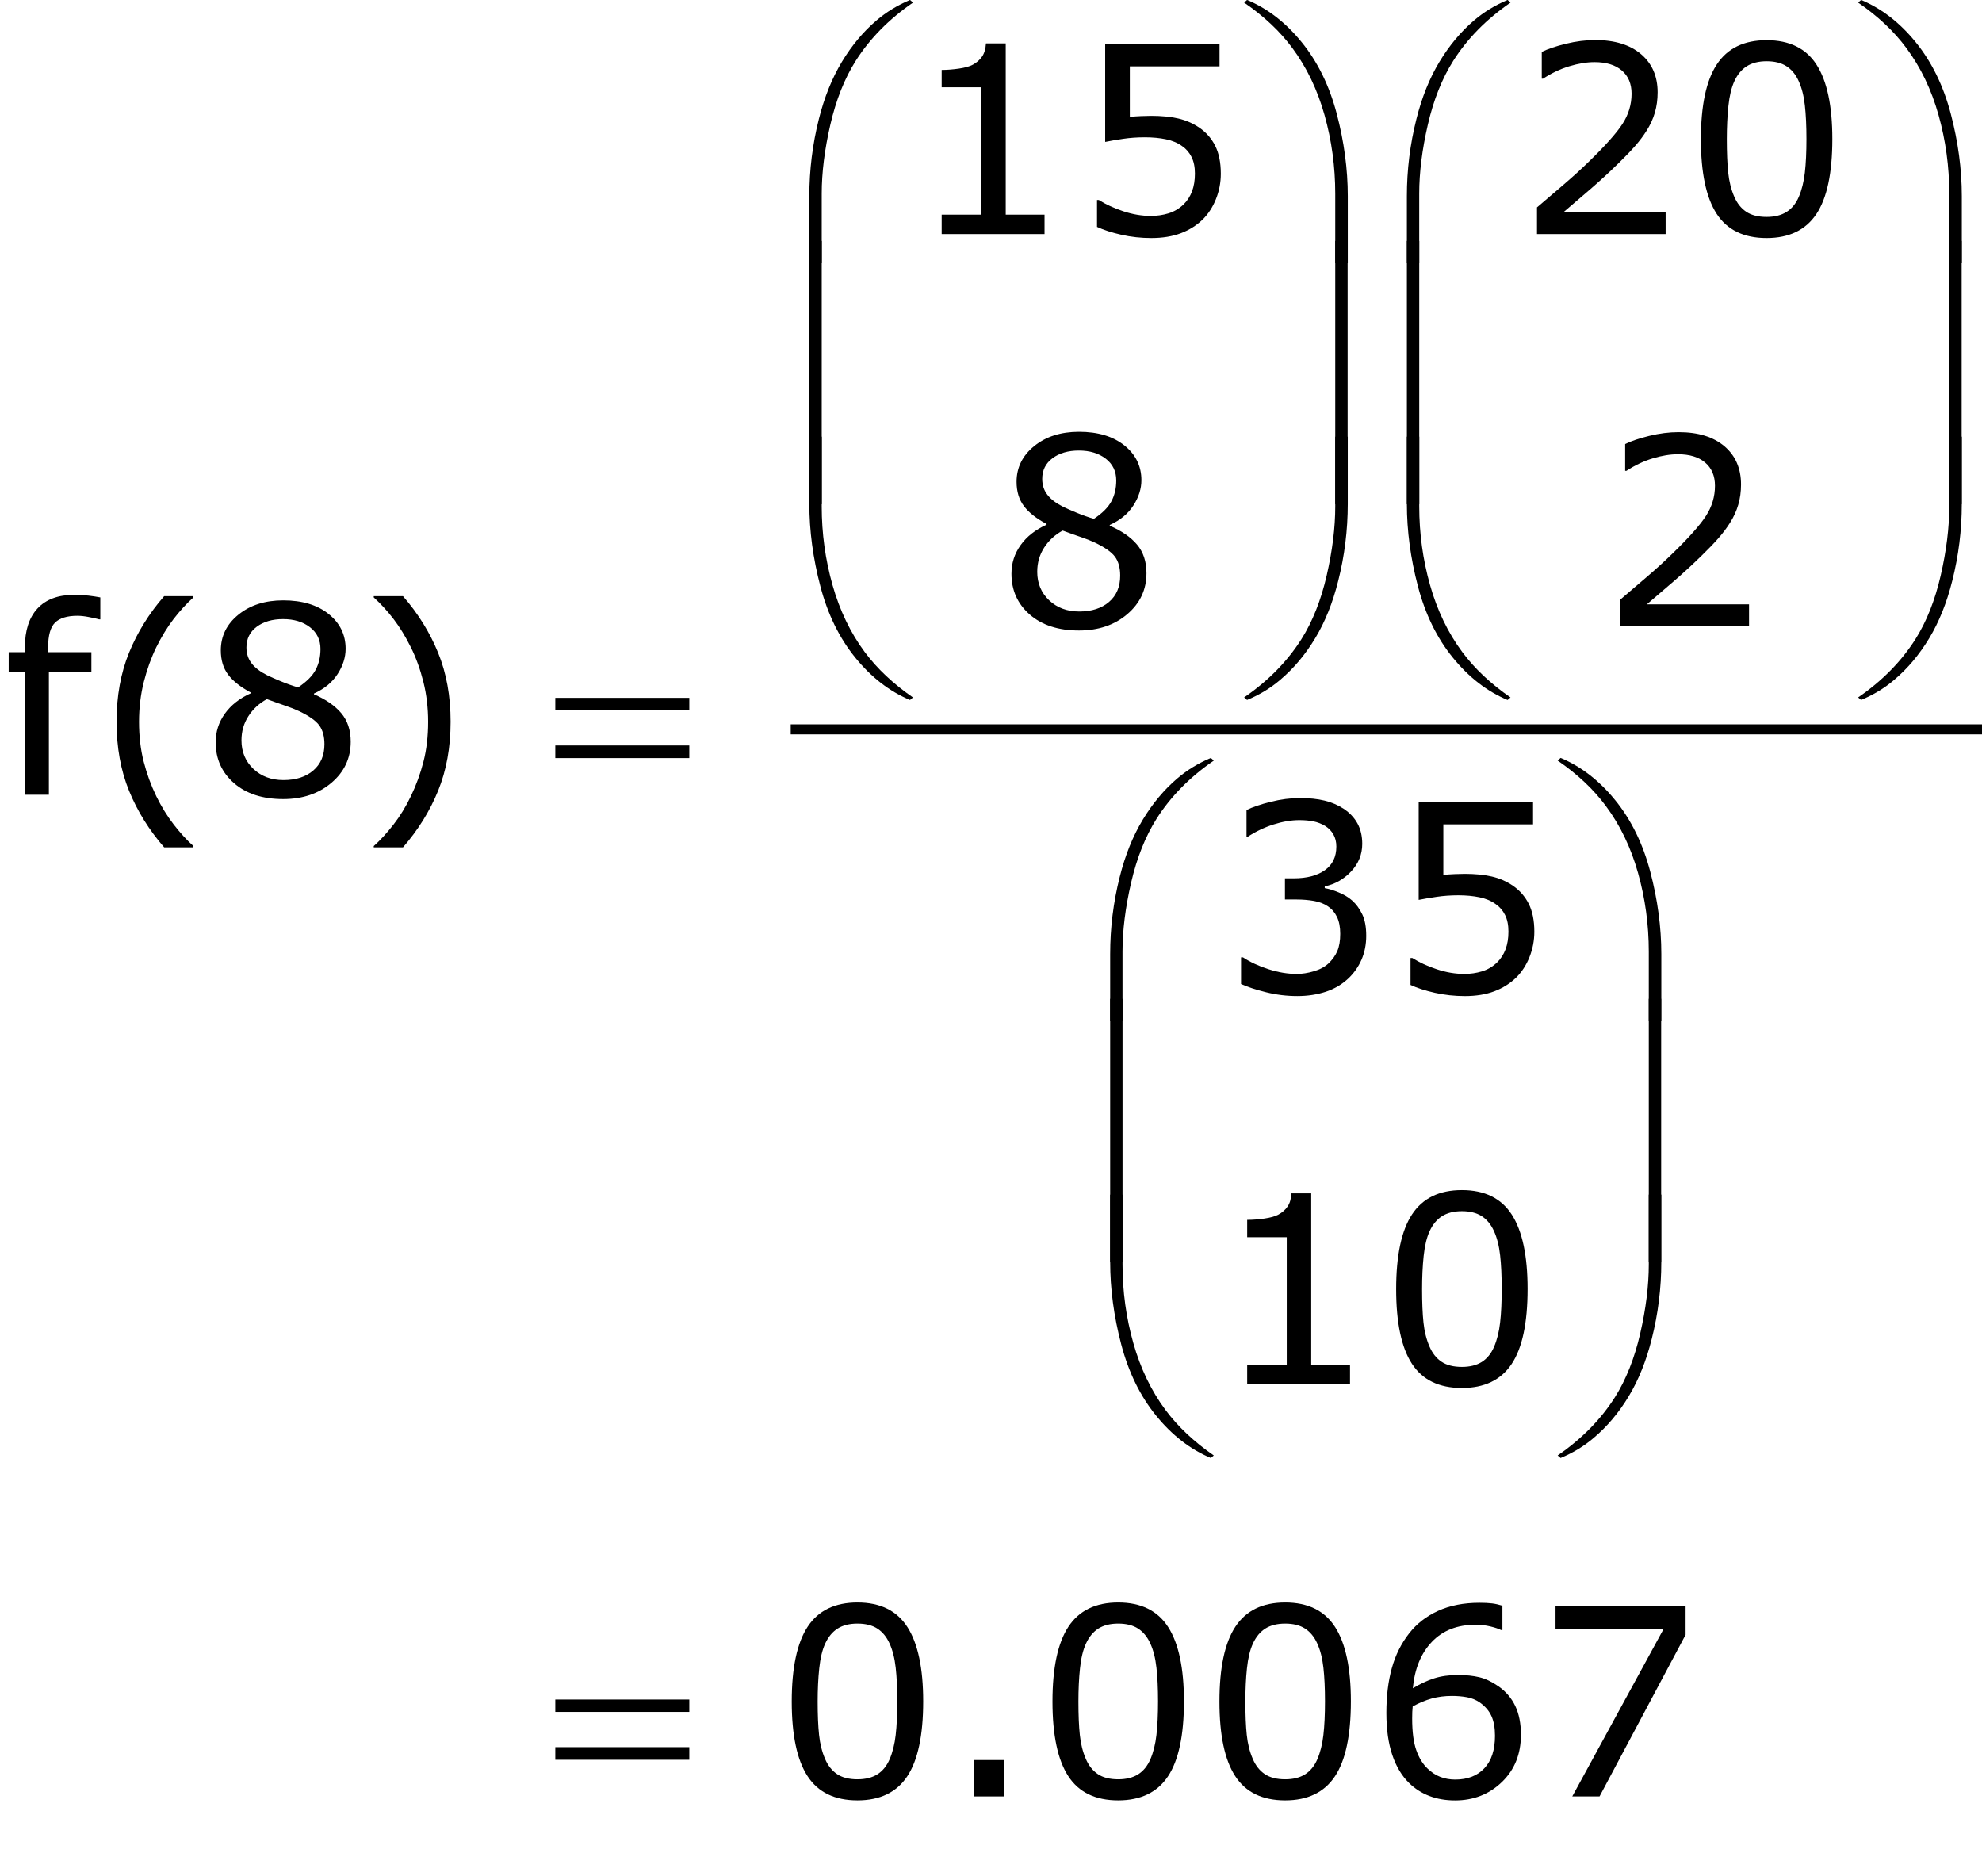 <?xml version="1.0" encoding="utf-8"?>
<!-- Generator: Adobe Illustrator 15.0.2, SVG Export Plug-In . SVG Version: 6.00 Build 0)  -->
<!DOCTYPE svg PUBLIC "-//W3C//DTD SVG 1.1//EN" "http://www.w3.org/Graphics/SVG/1.1/DTD/svg11.dtd">
<svg version="1.1" id="Layer_1" xmlns="http://www.w3.org/2000/svg" xmlns:xlink="http://www.w3.org/1999/xlink" x="0px" y="0px"
	 width="98.577px" height="93.276px" viewBox="0 0 98.577 93.276" enable-background="new 0 0 98.577 93.276"
	 xml:space="preserve">
<g>
	
		<line fill="none" stroke="#000000" stroke-width="0.5" stroke-miterlimit="10" x1="39.327" y1="36.271" x2="98.577" y2="36.271"/>
	<g>
		<path d="M4.989,30.801H4.926c-0.131-0.038-0.303-0.077-0.514-0.117
			c-0.211-0.041-0.398-0.061-0.559-0.061c-0.512,0-0.883,0.113-1.114,0.34
			c-0.231,0.226-0.346,0.636-0.346,1.228v0.241h2.152v1.003H2.431v6.087H1.238v-6.087H0.432v-1.003
			h0.806v-0.235c0-0.842,0.209-1.488,0.628-1.939c0.419-0.45,1.024-0.676,1.815-0.676
			c0.267,0,0.507,0.013,0.721,0.038c0.213,0.025,0.409,0.055,0.587,0.089V30.801z"/>
		<path d="M9.619,42.138H8.165c-0.749-0.859-1.331-1.796-1.746-2.812s-0.622-2.16-0.622-3.434
			s0.208-2.418,0.622-3.434s0.997-1.953,1.746-2.812h1.454v0.063
			c-0.343,0.309-0.669,0.666-0.981,1.069c-0.311,0.404-0.6,0.875-0.866,1.413
			c-0.254,0.521-0.46,1.094-0.619,1.72c-0.158,0.626-0.238,1.287-0.238,1.98
			c0,0.724,0.077,1.386,0.232,1.987c0.154,0.601,0.363,1.172,0.625,1.714
			c0.254,0.521,0.544,0.991,0.87,1.413c0.326,0.421,0.652,0.777,0.978,1.069V42.138z"/>
	</g>
	<g>
		<path d="M22.411,35.892c0,1.274-0.208,2.418-0.622,3.434s-0.997,1.953-1.746,2.812h-1.454v-0.063
			c0.326-0.292,0.653-0.648,0.981-1.069c0.328-0.421,0.617-0.892,0.866-1.413
			c0.262-0.541,0.471-1.113,0.625-1.714c0.155-0.601,0.232-1.263,0.232-1.987
			c0-0.694-0.078-1.354-0.235-1.98s-0.364-1.2-0.622-1.72c-0.267-0.538-0.556-1.008-0.866-1.413
			c-0.312-0.404-0.638-0.76-0.981-1.069v-0.063h1.454c0.749,0.859,1.331,1.796,1.746,2.812
			S22.411,34.618,22.411,35.892z"/>
	</g>
	<g>
		<path d="M49.951,89.335h-1.517v-1.809h1.517V89.335z"/>
	</g>
	<g>
		<path d="M17.443,36.888c0,0.817-0.318,1.496-0.955,2.038c-0.637,0.541-1.438,0.812-2.403,0.812
			c-1.024,0-1.84-0.265-2.447-0.793c-0.607-0.529-0.911-1.206-0.911-2.031
			c0-0.525,0.152-1,0.457-1.425c0.305-0.425,0.734-0.763,1.289-1.012v-0.038
			c-0.508-0.271-0.883-0.567-1.126-0.889c-0.244-0.322-0.365-0.724-0.365-1.206
			c0-0.711,0.292-1.303,0.876-1.777s1.327-0.711,2.228-0.711c0.944,0,1.697,0.227,2.26,0.679
			s0.844,1.028,0.844,1.727c0,0.427-0.133,0.848-0.4,1.26c-0.267,0.413-0.658,0.735-1.174,0.968
			v0.038c0.592,0.254,1.045,0.567,1.358,0.939S17.443,36.312,17.443,36.888z M16.136,37.009
			c0-0.389-0.086-0.701-0.257-0.937c-0.172-0.234-0.507-0.471-1.006-0.708
			c-0.199-0.093-0.417-0.18-0.654-0.26s-0.552-0.192-0.946-0.336
			c-0.381,0.208-0.687,0.489-0.917,0.844c-0.23,0.355-0.346,0.757-0.346,1.206
			c0,0.571,0.197,1.043,0.59,1.416s0.893,0.559,1.498,0.559c0.618,0,1.112-0.159,1.482-0.476
			C15.951,37.999,16.136,37.563,16.136,37.009z M15.939,32.273c0-0.453-0.174-0.813-0.524-1.082
			c-0.349-0.269-0.794-0.403-1.336-0.403c-0.533,0-0.97,0.127-1.311,0.381
			c-0.341,0.254-0.511,0.597-0.511,1.028c0,0.305,0.085,0.568,0.257,0.79
			c0.171,0.223,0.43,0.42,0.777,0.594c0.157,0.076,0.382,0.176,0.676,0.298
			c0.294,0.123,0.581,0.224,0.86,0.305c0.419-0.279,0.709-0.569,0.87-0.87
			S15.939,32.667,15.939,32.273z"/>
	</g>
	<g>
		<path d="M51.951,11.64h-5.116V10.675h1.968V4.34h-1.968V3.477c0.267,0,0.552-0.022,0.857-0.066
			c0.305-0.045,0.535-0.109,0.692-0.194c0.195-0.106,0.348-0.24,0.46-0.403
			c0.112-0.163,0.177-0.382,0.194-0.657h0.983v8.519h1.93V11.64z"/>
		<path d="M60.719,8.637c0,0.44-0.081,0.861-0.242,1.263c-0.16,0.402-0.381,0.741-0.66,1.016
			c-0.305,0.296-0.667,0.523-1.088,0.683c-0.421,0.158-0.909,0.238-1.463,0.238
			c-0.517,0-1.014-0.054-1.492-0.162c-0.479-0.108-0.883-0.238-1.213-0.391V9.945h0.09
			c0.347,0.22,0.753,0.407,1.219,0.562c0.465,0.154,0.922,0.231,1.371,0.231
			c0.3,0,0.591-0.042,0.872-0.127s0.532-0.233,0.753-0.444c0.186-0.182,0.326-0.4,0.422-0.654
			c0.095-0.254,0.143-0.548,0.143-0.882c0-0.326-0.056-0.601-0.168-0.825s-0.268-0.404-0.467-0.54
			c-0.22-0.161-0.487-0.274-0.803-0.339c-0.315-0.066-0.668-0.099-1.057-0.099
			c-0.373,0-0.731,0.025-1.076,0.076S55.217,7.006,54.967,7.057V2.188h5.688v1.111h-4.462V5.812
			c0.182-0.017,0.368-0.03,0.559-0.038s0.355-0.013,0.495-0.013c0.512,0,0.961,0.043,1.346,0.13
			c0.385,0.087,0.738,0.24,1.061,0.46c0.338,0.233,0.601,0.533,0.787,0.901
			C60.625,7.622,60.719,8.083,60.719,8.637z"/>
	</g>
	<g>
		<path d="M57.021,28.505c0,0.817-0.318,1.496-0.955,2.038s-1.438,0.812-2.402,0.812
			c-1.024,0-1.84-0.265-2.447-0.793s-0.911-1.206-0.911-2.031c0-0.525,0.152-1,0.457-1.425
			c0.305-0.425,0.734-0.763,1.288-1.012v-0.038c-0.508-0.271-0.883-0.567-1.126-0.889
			s-0.365-0.724-0.365-1.206c0-0.711,0.292-1.303,0.876-1.777s1.326-0.711,2.229-0.711
			c0.943,0,1.696,0.227,2.26,0.679c0.562,0.453,0.844,1.028,0.844,1.727
			c0,0.427-0.133,0.848-0.4,1.26c-0.266,0.413-0.657,0.735-1.174,0.968v0.038
			c0.593,0.254,1.045,0.567,1.358,0.939S57.021,27.93,57.021,28.505z M55.714,28.626
			c0-0.389-0.086-0.701-0.257-0.937c-0.172-0.234-0.507-0.471-1.006-0.708
			c-0.199-0.093-0.417-0.18-0.654-0.26s-0.553-0.192-0.945-0.336
			c-0.381,0.208-0.688,0.489-0.918,0.844s-0.346,0.757-0.346,1.206c0,0.571,0.197,1.043,0.59,1.416
			c0.395,0.373,0.894,0.559,1.498,0.559c0.618,0,1.112-0.159,1.482-0.476S55.714,29.18,55.714,28.626
			z M55.518,23.891c0-0.453-0.175-0.813-0.524-1.082c-0.349-0.269-0.794-0.403-1.336-0.403
			c-0.533,0-0.97,0.127-1.311,0.381s-0.511,0.597-0.511,1.028c0,0.305,0.085,0.568,0.257,0.79
			c0.171,0.223,0.431,0.42,0.777,0.594c0.156,0.076,0.382,0.176,0.676,0.298
			s0.581,0.224,0.86,0.305c0.419-0.279,0.709-0.569,0.869-0.87
			C55.437,24.631,55.518,24.284,55.518,23.891z"/>
	</g>
	<g>
		<path d="M82.842,11.64h-6.398v-1.327c0.445-0.381,0.891-0.762,1.337-1.143s0.862-0.76,1.247-1.136
			c0.812-0.787,1.369-1.412,1.67-1.876c0.3-0.463,0.45-0.963,0.45-1.501
			c0-0.491-0.162-0.875-0.485-1.152c-0.324-0.277-0.775-0.416-1.355-0.416
			c-0.385,0-0.802,0.068-1.25,0.203c-0.449,0.135-0.887,0.343-1.314,0.622h-0.063V2.582
			c0.301-0.148,0.701-0.284,1.203-0.406c0.501-0.123,0.987-0.184,1.456-0.184
			c0.97,0,1.729,0.234,2.279,0.701c0.55,0.468,0.825,1.102,0.825,1.901
			c0,0.36-0.046,0.695-0.137,1.006c-0.091,0.312-0.226,0.606-0.403,0.886
			c-0.164,0.262-0.358,0.521-0.58,0.774C81.1,7.514,80.83,7.795,80.513,8.104
			c-0.453,0.444-0.921,0.875-1.403,1.292c-0.482,0.417-0.933,0.803-1.352,1.159h5.084V11.64z"/>
		<path d="M91.133,6.911c0,1.697-0.265,2.942-0.796,3.736c-0.531,0.793-1.355,1.19-2.473,1.19
			c-1.134,0-1.963-0.402-2.485-1.206s-0.783-2.04-0.783-3.707c0-1.68,0.264-2.921,0.793-3.723
			c0.529-0.802,1.354-1.203,2.476-1.203c1.134,0,1.963,0.407,2.485,1.222
			C90.872,4.034,91.133,5.265,91.133,6.911z M89.464,9.792c0.148-0.343,0.249-0.746,0.302-1.209
			c0.053-0.463,0.079-1.021,0.079-1.672c0-0.643-0.026-1.202-0.079-1.676s-0.156-0.876-0.309-1.206
			c-0.147-0.326-0.35-0.571-0.605-0.736s-0.585-0.248-0.987-0.248c-0.397,0-0.727,0.083-0.987,0.248
			c-0.26,0.165-0.467,0.415-0.619,0.749c-0.144,0.313-0.242,0.722-0.295,1.225
			s-0.079,1.056-0.079,1.657c0,0.66,0.023,1.212,0.069,1.657C86,9.024,86.1,9.422,86.252,9.773
			c0.14,0.33,0.338,0.582,0.594,0.755s0.596,0.26,1.019,0.26c0.397,0,0.728-0.083,0.99-0.248
			S89.32,10.127,89.464,9.792z"/>
	</g>
	<g>
		<path d="M86.99,31.14H80.592v-1.327c0.445-0.381,0.891-0.762,1.337-1.143s0.862-0.76,1.247-1.136
			c0.812-0.787,1.369-1.412,1.67-1.876c0.3-0.463,0.45-0.963,0.45-1.501
			c0-0.491-0.162-0.875-0.485-1.152c-0.324-0.277-0.775-0.416-1.355-0.416
			c-0.385,0-0.802,0.068-1.25,0.203c-0.449,0.135-0.887,0.343-1.314,0.622h-0.063v-1.333
			c0.301-0.148,0.701-0.284,1.203-0.406c0.501-0.123,0.987-0.184,1.456-0.184
			c0.97,0,1.729,0.234,2.279,0.701c0.55,0.468,0.825,1.102,0.825,1.901
			c0,0.36-0.046,0.695-0.137,1.006c-0.091,0.312-0.226,0.606-0.403,0.886
			c-0.164,0.262-0.358,0.521-0.58,0.774c-0.223,0.254-0.492,0.535-0.81,0.844
			c-0.453,0.444-0.921,0.875-1.403,1.292c-0.482,0.417-0.933,0.803-1.352,1.159h5.084V31.14z"/>
	</g>
	<g>
		<path d="M67.253,44.784c0.203,0.182,0.37,0.411,0.501,0.686c0.132,0.274,0.197,0.63,0.197,1.066
			c0,0.432-0.078,0.827-0.234,1.187c-0.157,0.359-0.377,0.673-0.66,0.939
			c-0.318,0.296-0.691,0.516-1.121,0.657s-0.9,0.213-1.412,0.213c-0.524,0-1.041-0.062-1.549-0.188
			s-0.925-0.262-1.25-0.41V47.608h0.095c0.359,0.237,0.783,0.434,1.27,0.59
			c0.486,0.157,0.956,0.235,1.409,0.235c0.267,0,0.55-0.044,0.851-0.134
			c0.301-0.088,0.544-0.22,0.729-0.393c0.195-0.187,0.34-0.392,0.436-0.616
			c0.095-0.225,0.143-0.508,0.143-0.851c0-0.339-0.054-0.619-0.162-0.841
			c-0.107-0.223-0.257-0.397-0.447-0.524c-0.19-0.131-0.421-0.221-0.691-0.27
			c-0.271-0.048-0.563-0.073-0.877-0.073H63.908V43.679h0.443c0.644,0,1.157-0.134,1.54-0.403
			c0.383-0.269,0.574-0.662,0.574-1.178c0-0.229-0.049-0.429-0.146-0.6
			c-0.098-0.172-0.233-0.312-0.406-0.422c-0.183-0.11-0.377-0.186-0.584-0.229
			c-0.208-0.042-0.442-0.063-0.705-0.063c-0.402,0-0.829,0.072-1.282,0.216s-0.88,0.347-1.282,0.609
			h-0.063V40.283c0.301-0.148,0.701-0.285,1.203-0.409c0.501-0.125,0.987-0.188,1.456-0.188
			c0.462,0,0.868,0.042,1.219,0.127c0.352,0.084,0.669,0.22,0.953,0.406
			c0.305,0.203,0.535,0.449,0.691,0.736s0.234,0.624,0.234,1.009c0,0.525-0.185,0.983-0.555,1.375
			c-0.37,0.391-0.808,0.638-1.311,0.739v0.089c0.203,0.034,0.436,0.104,0.697,0.213
			C66.849,44.488,67.071,44.623,67.253,44.784z"/>
		<path d="M76.312,46.333c0,0.439-0.081,0.86-0.242,1.263c-0.16,0.402-0.381,0.74-0.66,1.016
			c-0.305,0.296-0.667,0.523-1.088,0.683c-0.421,0.158-0.909,0.238-1.463,0.238
			c-0.517,0-1.014-0.055-1.492-0.162c-0.479-0.108-0.883-0.238-1.213-0.391v-1.34h0.09
			c0.347,0.221,0.753,0.408,1.219,0.562c0.465,0.154,0.922,0.231,1.371,0.231
			c0.3,0,0.591-0.042,0.872-0.127s0.532-0.232,0.753-0.444c0.186-0.182,0.326-0.4,0.422-0.654
			c0.095-0.254,0.143-0.548,0.143-0.882c0-0.326-0.056-0.601-0.168-0.825s-0.268-0.404-0.467-0.54
			c-0.22-0.161-0.487-0.274-0.803-0.339c-0.315-0.066-0.668-0.099-1.057-0.099
			c-0.373,0-0.731,0.025-1.076,0.076s-0.643,0.102-0.893,0.152V39.883h5.688v1.111h-4.462v2.514
			c0.182-0.017,0.368-0.03,0.559-0.038s0.355-0.013,0.495-0.013c0.512,0,0.961,0.043,1.346,0.13
			c0.385,0.087,0.738,0.24,1.061,0.46c0.338,0.233,0.601,0.533,0.787,0.901
			C76.219,45.317,76.312,45.778,76.312,46.333z"/>
	</g>
	<g>
		<path d="M67.146,68.827h-5.116V67.862h1.968v-6.335h-1.968v-0.863c0.267,0,0.552-0.022,0.856-0.066
			c0.305-0.045,0.536-0.109,0.692-0.194c0.194-0.105,0.348-0.239,0.46-0.402
			s0.177-0.382,0.193-0.657h0.984v8.519h1.93V68.827z"/>
		<path d="M75.977,64.099c0,1.696-0.265,2.941-0.796,3.735c-0.531,0.793-1.355,1.19-2.473,1.19
			c-1.134,0-1.963-0.402-2.485-1.207c-0.522-0.804-0.783-2.039-0.783-3.707
			c0-1.68,0.264-2.921,0.793-3.723s1.354-1.203,2.476-1.203c1.134,0,1.963,0.408,2.485,1.223
			S75.977,62.452,75.977,64.099z M74.308,66.979c0.148-0.342,0.249-0.745,0.302-1.209
			c0.053-0.463,0.079-1.021,0.079-1.672c0-0.644-0.026-1.202-0.079-1.676
			c-0.053-0.475-0.156-0.877-0.309-1.207c-0.147-0.325-0.35-0.57-0.605-0.736
			c-0.256-0.164-0.585-0.247-0.987-0.247c-0.397,0-0.727,0.083-0.987,0.247
			c-0.26,0.166-0.467,0.415-0.619,0.75c-0.144,0.312-0.242,0.721-0.295,1.225s-0.079,1.056-0.079,1.656
			c0,0.66,0.023,1.213,0.069,1.657c0.047,0.444,0.146,0.842,0.299,1.193
			c0.14,0.33,0.338,0.582,0.594,0.755c0.256,0.174,0.596,0.261,1.019,0.261
			c0.397,0,0.728-0.083,0.99-0.247C73.961,67.563,74.164,67.314,74.308,66.979z"/>
	</g>
	<g>
		<path d="M45.916,84.606c0,1.696-0.266,2.941-0.796,3.735c-0.531,0.793-1.355,1.19-2.473,1.19
			c-1.134,0-1.962-0.402-2.485-1.207c-0.522-0.804-0.784-2.039-0.784-3.707
			c0-1.68,0.265-2.921,0.793-3.723s1.354-1.203,2.476-1.203c1.134,0,1.962,0.408,2.485,1.223
			C45.654,81.729,45.916,82.96,45.916,84.606z M44.246,87.487c0.148-0.342,0.249-0.745,0.302-1.209
			c0.053-0.463,0.079-1.021,0.079-1.672c0-0.644-0.026-1.202-0.079-1.676
			c-0.053-0.475-0.156-0.877-0.308-1.207c-0.148-0.325-0.35-0.57-0.606-0.736
			c-0.256-0.164-0.585-0.247-0.987-0.247c-0.398,0-0.727,0.083-0.987,0.247
			c-0.26,0.166-0.466,0.415-0.619,0.75c-0.144,0.312-0.242,0.721-0.295,1.225
			c-0.053,0.504-0.079,1.056-0.079,1.656c0,0.66,0.023,1.213,0.07,1.657s0.146,0.842,0.298,1.193
			c0.14,0.33,0.337,0.582,0.594,0.755c0.256,0.174,0.595,0.261,1.019,0.261
			c0.398,0,0.728-0.083,0.99-0.247C43.899,88.071,44.102,87.822,44.246,87.487z"/>
	</g>
	<g>
		<path d="M58.885,84.606c0,1.696-0.266,2.941-0.797,3.735c-0.531,0.793-1.355,1.19-2.473,1.19
			c-1.134,0-1.963-0.402-2.485-1.207c-0.522-0.804-0.784-2.039-0.784-3.707
			c0-1.68,0.265-2.921,0.794-3.723s1.354-1.203,2.476-1.203c1.134,0,1.963,0.408,2.485,1.223
			S58.885,82.96,58.885,84.606z M57.215,87.487c0.148-0.342,0.249-0.745,0.302-1.209
			c0.053-0.463,0.079-1.021,0.079-1.672c0-0.644-0.026-1.202-0.079-1.676
			c-0.053-0.475-0.155-0.877-0.308-1.207c-0.148-0.325-0.351-0.57-0.606-0.736
			c-0.256-0.164-0.585-0.247-0.987-0.247c-0.397,0-0.727,0.083-0.987,0.247
			c-0.26,0.166-0.466,0.415-0.618,0.75c-0.145,0.312-0.243,0.721-0.296,1.225s-0.079,1.056-0.079,1.656
			c0,0.66,0.023,1.213,0.07,1.657c0.046,0.444,0.146,0.842,0.298,1.193
			c0.14,0.33,0.338,0.582,0.594,0.755c0.256,0.174,0.596,0.261,1.019,0.261
			c0.397,0,0.728-0.083,0.99-0.247C56.868,88.071,57.071,87.822,57.215,87.487z"/>
		<path d="M67.188,84.606c0,1.696-0.265,2.941-0.796,3.735c-0.531,0.793-1.355,1.19-2.473,1.19
			c-1.134,0-1.963-0.402-2.485-1.207c-0.522-0.804-0.783-2.039-0.783-3.707
			c0-1.68,0.264-2.921,0.793-3.723s1.354-1.203,2.476-1.203c1.134,0,1.963,0.408,2.485,1.223
			S67.188,82.96,67.188,84.606z M65.519,87.487c0.148-0.342,0.249-0.745,0.302-1.209
			c0.053-0.463,0.079-1.021,0.079-1.672c0-0.644-0.026-1.202-0.079-1.676
			c-0.053-0.475-0.156-0.877-0.309-1.207c-0.147-0.325-0.35-0.57-0.605-0.736
			c-0.256-0.164-0.585-0.247-0.987-0.247c-0.397,0-0.727,0.083-0.987,0.247
			c-0.26,0.166-0.467,0.415-0.619,0.75c-0.144,0.312-0.242,0.721-0.295,1.225s-0.079,1.056-0.079,1.656
			c0,0.66,0.023,1.213,0.069,1.657c0.047,0.444,0.146,0.842,0.299,1.193
			c0.14,0.33,0.338,0.582,0.594,0.755c0.256,0.174,0.596,0.261,1.019,0.261
			c0.397,0,0.728-0.083,0.99-0.247C65.172,88.071,65.375,87.822,65.519,87.487z"/>
		<path d="M75.645,86.269c0,0.961-0.316,1.745-0.949,2.353s-1.408,0.911-2.326,0.911
			c-0.466,0-0.889-0.072-1.27-0.217c-0.381-0.144-0.718-0.357-1.01-0.641
			c-0.364-0.352-0.645-0.816-0.841-1.396c-0.197-0.58-0.296-1.278-0.296-2.095
			c0-0.838,0.091-1.581,0.271-2.228c0.18-0.648,0.466-1.224,0.86-1.727
			c0.372-0.479,0.853-0.853,1.44-1.121s1.273-0.402,2.057-0.402c0.25,0,0.459,0.01,0.628,0.031
			c0.17,0.021,0.341,0.06,0.515,0.114v1.212h-0.063c-0.118-0.062-0.297-0.123-0.536-0.181
			c-0.239-0.057-0.483-0.085-0.733-0.085c-0.91,0-1.636,0.284-2.178,0.854
			c-0.541,0.569-0.856,1.338-0.945,2.307c0.355-0.215,0.706-0.379,1.051-0.491
			s0.743-0.169,1.196-0.169c0.402,0,0.757,0.037,1.063,0.111s0.621,0.224,0.942,0.447
			c0.372,0.259,0.652,0.584,0.841,0.979C75.55,85.228,75.645,85.706,75.645,86.269z M74.355,86.319
			c0-0.393-0.059-0.719-0.175-0.977c-0.116-0.259-0.308-0.482-0.574-0.674
			c-0.194-0.135-0.41-0.224-0.647-0.266c-0.237-0.043-0.484-0.064-0.742-0.064
			c-0.36,0-0.694,0.043-1.004,0.127c-0.309,0.085-0.626,0.217-0.951,0.395
			c-0.009,0.093-0.016,0.183-0.02,0.27s-0.006,0.195-0.006,0.326c0,0.669,0.068,1.197,0.206,1.584
			c0.138,0.388,0.327,0.693,0.567,0.918c0.195,0.186,0.405,0.322,0.632,0.409
			s0.474,0.13,0.739,0.13c0.614,0,1.097-0.188,1.447-0.562
			C74.18,87.561,74.355,87.022,74.355,86.319z"/>
		<path d="M83.834,81.299l-4.279,8.036h-1.357l4.551-8.341h-5.383v-1.11h6.469V81.299z"/>
	</g>
	<g>
		<path d="M27.618,34.705h6.665v0.616h-6.665V34.705z M27.618,37.072h6.665v0.628h-6.665V37.072z"/>
	</g>
	<g>
		<path d="M40.253,13.092V9.753c0-1.303,0.159-2.583,0.476-3.84c0.271-1.079,0.653-2.027,1.146-2.844
			c0.493-0.817,1.07-1.504,1.73-2.063c0.482-0.411,1.035-0.747,1.657-1.009l0.146,0.133
			c-1.193,0.821-2.141,1.784-2.844,2.888c-0.559,0.884-0.981,1.944-1.266,3.18
			c-0.286,1.236-0.429,2.378-0.429,3.428v3.466H40.253z"/>
	</g>
	<g>
		<path d="M40.253,21.715h0.616v3.472c0,1.337,0.179,2.639,0.536,3.904
			c0.358,1.265,0.892,2.376,1.603,3.333c0.614,0.825,1.414,1.579,2.399,2.26l-0.146,0.127
			c-1.02-0.427-1.927-1.129-2.72-2.104c-0.794-0.975-1.374-2.159-1.739-3.551
			c-0.366-1.392-0.549-2.757-0.549-4.094V21.715z"/>
	</g>
	<g>
		<path d="M40.869,25.076h-0.616V11.981h0.616V25.076z"/>
	</g>
	<g>
		<path d="M67.033,13.092h-0.623V9.626c0-1.337-0.178-2.639-0.533-3.904s-0.889-2.376-1.6-3.333
			c-0.613-0.83-1.413-1.583-2.398-2.26l0.146-0.133c1.02,0.427,1.927,1.13,2.72,2.107
			c0.794,0.978,1.373,2.162,1.739,3.551c0.366,1.391,0.55,2.756,0.55,4.098V13.092z"/>
	</g>
	<g>
		<path d="M67.033,21.715v3.345c0,1.303-0.159,2.582-0.477,3.834c-0.271,1.083-0.652,2.033-1.146,2.85
			s-1.072,1.504-1.736,2.063c-0.479,0.411-1.028,0.745-1.65,1.003l-0.146-0.127
			c1.193-0.821,2.141-1.784,2.844-2.888c0.559-0.884,0.979-1.944,1.263-3.18s0.425-2.378,0.425-3.428
			v-3.472H67.033z"/>
	</g>
	<g>
		<path d="M67.026,25.076h-0.616V11.981h0.616V25.076z"/>
	</g>
	<g>
		<path d="M69.973,13.092V9.753c0-1.303,0.158-2.583,0.476-3.84c0.271-1.079,0.652-2.027,1.146-2.844
			s1.07-1.504,1.73-2.063c0.482-0.411,1.034-0.747,1.656-1.009l0.146,0.133
			c-1.193,0.821-2.142,1.784-2.844,2.888c-0.559,0.884-0.981,1.944-1.267,3.18
			c-0.286,1.236-0.429,2.378-0.429,3.428v3.466H69.973z"/>
	</g>
	<g>
		<path d="M69.973,21.715h0.615v3.472c0,1.337,0.179,2.639,0.536,3.904s0.892,2.376,1.603,3.333
			c0.614,0.825,1.414,1.579,2.4,2.26l-0.146,0.127c-1.02-0.427-1.927-1.129-2.72-2.104
			c-0.794-0.975-1.373-2.159-1.739-3.551s-0.549-2.757-0.549-4.094V21.715z"/>
	</g>
	<g>
		<path d="M70.588,25.076h-0.615V11.981h0.615V25.076z"/>
	</g>
	<g>
		<path d="M97.572,13.092h-0.623V9.626c0-1.337-0.178-2.639-0.533-3.904s-0.889-2.376-1.6-3.333
			c-0.613-0.83-1.413-1.583-2.398-2.26l0.146-0.133c1.02,0.427,1.927,1.13,2.72,2.107
			c0.794,0.978,1.373,2.162,1.739,3.551c0.366,1.391,0.55,2.756,0.55,4.098V13.092z"/>
	</g>
	<g>
		<path d="M97.572,21.715v3.345c0,1.303-0.159,2.582-0.477,3.834c-0.271,1.083-0.652,2.033-1.146,2.85
			s-1.072,1.504-1.736,2.063c-0.479,0.411-1.028,0.745-1.65,1.003l-0.146-0.127
			c1.193-0.821,2.141-1.784,2.844-2.888c0.559-0.884,0.979-1.944,1.263-3.18s0.425-2.378,0.425-3.428
			v-3.472H97.572z"/>
	</g>
	<g>
		<path d="M97.565,25.076h-0.616V11.981h0.616V25.076z"/>
	</g>
	<g>
		<path d="M55.215,50.787v-3.339c0-1.304,0.158-2.583,0.476-3.84c0.271-1.079,0.652-2.027,1.146-2.844
			s1.07-1.504,1.73-2.063c0.482-0.411,1.034-0.747,1.656-1.009l0.146,0.133
			c-1.193,0.821-2.142,1.784-2.844,2.888c-0.559,0.884-0.981,1.944-1.267,3.18
			c-0.286,1.235-0.429,2.378-0.429,3.428v3.466H55.215z"/>
	</g>
	<g>
		<path d="M55.215,59.411h0.615v3.472c0,1.337,0.179,2.639,0.536,3.903
			c0.357,1.266,0.892,2.377,1.603,3.333c0.614,0.825,1.414,1.578,2.4,2.26l-0.146,0.127
			c-1.02-0.428-1.927-1.129-2.72-2.104c-0.794-0.976-1.373-2.159-1.739-3.551
			c-0.366-1.393-0.549-2.758-0.549-4.095V59.411z"/>
	</g>
	<g>
		<path d="M55.83,62.764h-0.615V49.669h0.615V62.764z"/>
	</g>
	<g>
		<path d="M82.627,50.787h-0.623v-3.466c0-1.337-0.178-2.639-0.533-3.904s-0.889-2.376-1.6-3.333
			c-0.613-0.83-1.413-1.583-2.398-2.26l0.146-0.133c1.02,0.427,1.927,1.13,2.72,2.107
			c0.794,0.978,1.373,2.162,1.739,3.551c0.366,1.391,0.55,2.756,0.55,4.098V50.787z"/>
	</g>
	<g>
		<path d="M82.627,59.411v3.345c0,1.304-0.159,2.581-0.477,3.834c-0.271,1.083-0.652,2.033-1.146,2.851
			c-0.493,0.816-1.072,1.504-1.736,2.062c-0.479,0.41-1.028,0.745-1.65,1.003l-0.146-0.127
			c1.193-0.821,2.141-1.784,2.844-2.888c0.559-0.885,0.979-1.945,1.263-3.181s0.425-2.378,0.425-3.428
			v-3.472H82.627z"/>
	</g>
	<g>
		<path d="M82.62,62.764h-0.616V49.669h0.616V62.764z"/>
	</g>
	<g>
		<path d="M27.618,84.517h6.665v0.616h-6.665V84.517z M27.618,86.885h6.665v0.628h-6.665V86.885z"/>
	</g>
</g>
</svg>
